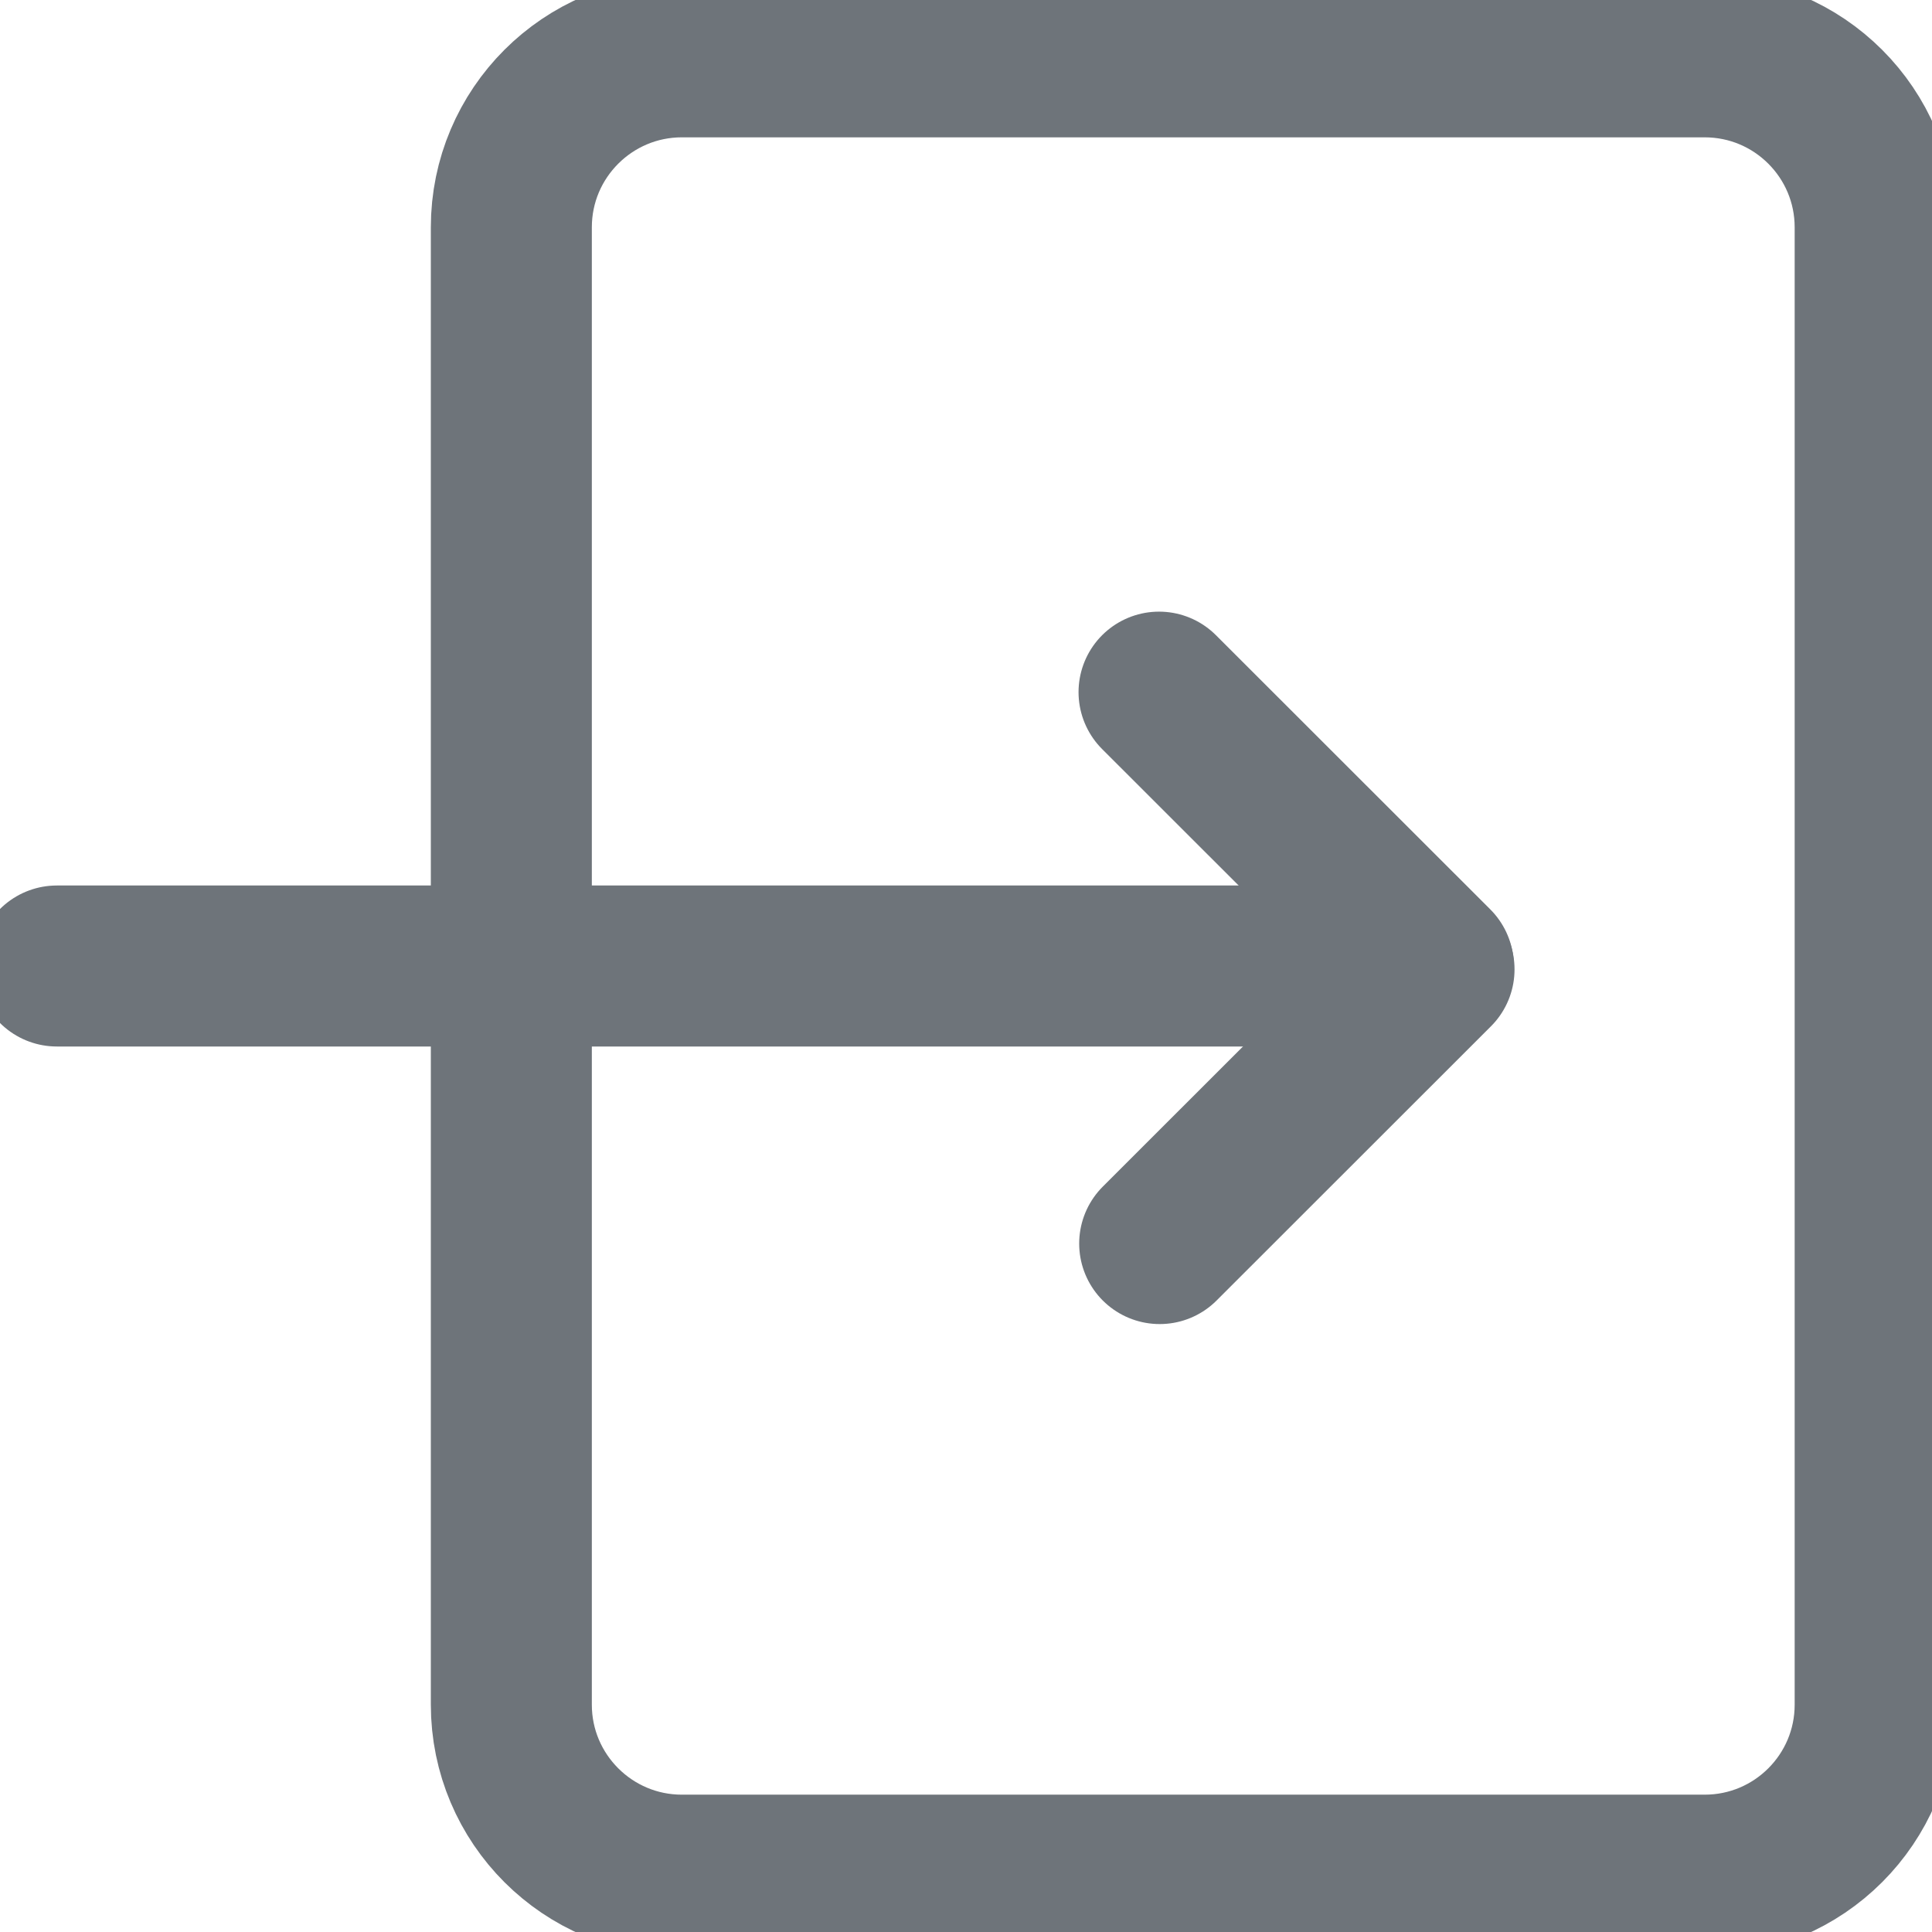 <svg width="12" height="12" viewBox="0 0 12 12" fill="none" xmlns="http://www.w3.org/2000/svg">
<path fill-rule="evenodd" clip-rule="evenodd" d="M3.176 1.412V10.588C3.176 11.173 3.651 11.647 4.235 11.647H10.588C11.173 11.647 11.647 11.173 11.647 10.588V1.412C11.647 0.827 11.173 0.353 10.588 0.353H4.235C3.651 0.353 3.176 0.827 3.176 1.412Z" stroke="#6E747A"/>
<path d="M0.353 6H8.853" stroke="#6E747A" stroke-linecap="round"/>
<path d="M8.903 6.002L7.199 4.299" stroke="#6E747A" stroke-linecap="round"/>
<path d="M8.907 6.021L7.203 7.724" stroke="#6E747A" stroke-linecap="round"/>
</svg>
